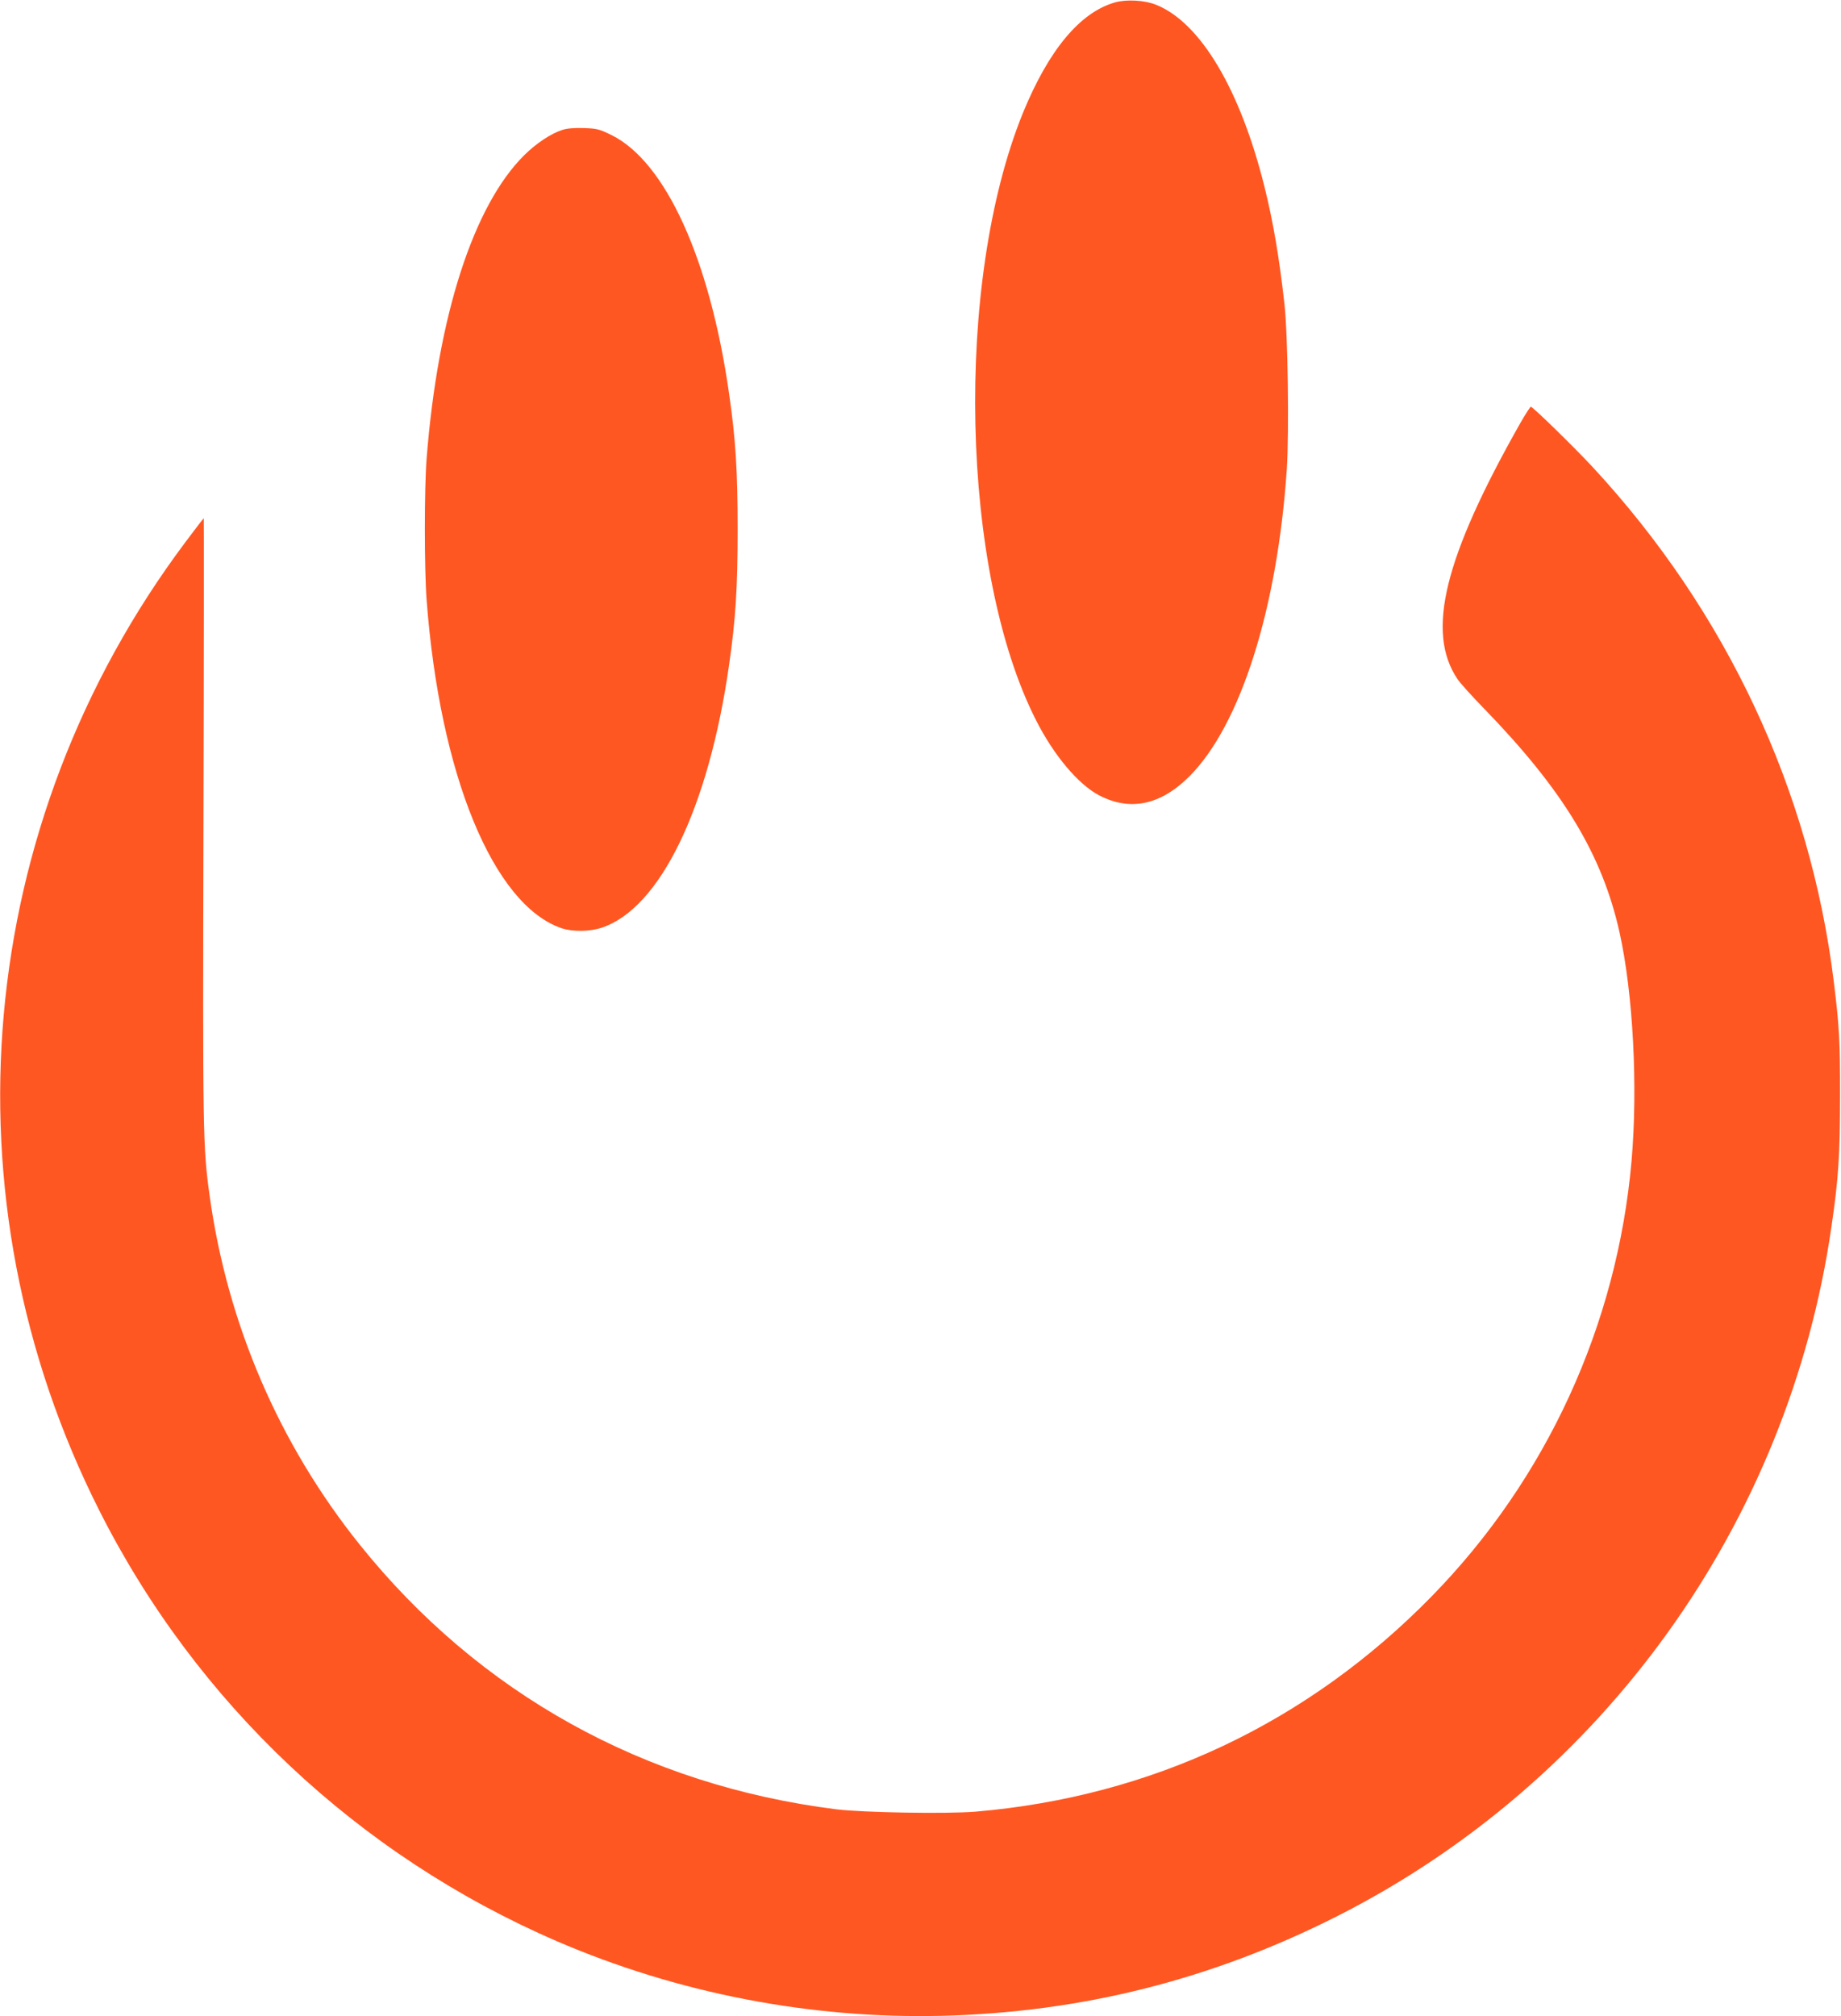 <?xml version="1.0" standalone="no"?>
<!DOCTYPE svg PUBLIC "-//W3C//DTD SVG 20010904//EN"
 "http://www.w3.org/TR/2001/REC-SVG-20010904/DTD/svg10.dtd">
<svg version="1.0" xmlns="http://www.w3.org/2000/svg"
 width="1169pt" height="1280pt" viewBox="0 0 1169 1280"
 preserveAspectRatio="xMidYMid meet">
<g transform="translate(0,1280) scale(0.1,-0.1)"
fill="#ff5722" stroke="none">
<path d="M7081 12785 c-223 -63 -422 -302 -586 -703 -436 -1073 -396 -2912 84
-3855 113 -223 267 -405 398 -475 198 -104 392 -64 576 120 324 325 558 1063
618 1950 15 234 7 850 -15 1048 -33 295 -71 520 -127 745 -154 618 -407 1043
-689 1155 -72 29 -187 35 -259 15z"/>
<path d="M3570 11975 c-72 -23 -165 -85 -241 -160 -323 -320 -549 -1021 -620
-1925 -15 -189 -15 -703 0 -900 84 -1108 422 -1932 855 -2082 71 -24 181 -23
258 3 369 124 677 758 807 1664 42 290 55 493 55 865 0 372 -13 575 -55 865
-122 851 -403 1467 -745 1637 -80 39 -93 42 -177 45 -60 2 -108 -2 -137 -12z"/>
<path d="M9653 10113 c-483 -853 -599 -1324 -399 -1623 16 -25 93 -110 171
-190 502 -517 749 -926 859 -1420 86 -389 117 -979 76 -1450 -91 -1041 -540
-2019 -1269 -2764 -787 -804 -1778 -1272 -2897 -1367 -184 -15 -713 -6 -884
15 -1219 153 -2268 736 -3025 1679 -512 638 -841 1401 -954 2217 -43 312 -44
377 -39 2387 3 1052 3 1913 2 1913 -2 0 -55 -69 -117 -152 -1341 -1790 -1552
-4157 -546 -6148 617 -1223 1643 -2188 2904 -2733 767 -331 1610 -494 2445
-474 889 22 1715 230 2510 632 1691 856 2867 2495 3139 4375 45 306 55 462 55
830 1 347 -5 445 -40 730 -150 1214 -682 2349 -1531 3265 -113 122 -372 375
-392 383 -4 1 -34 -46 -68 -105z"/>
</g>
</svg>
